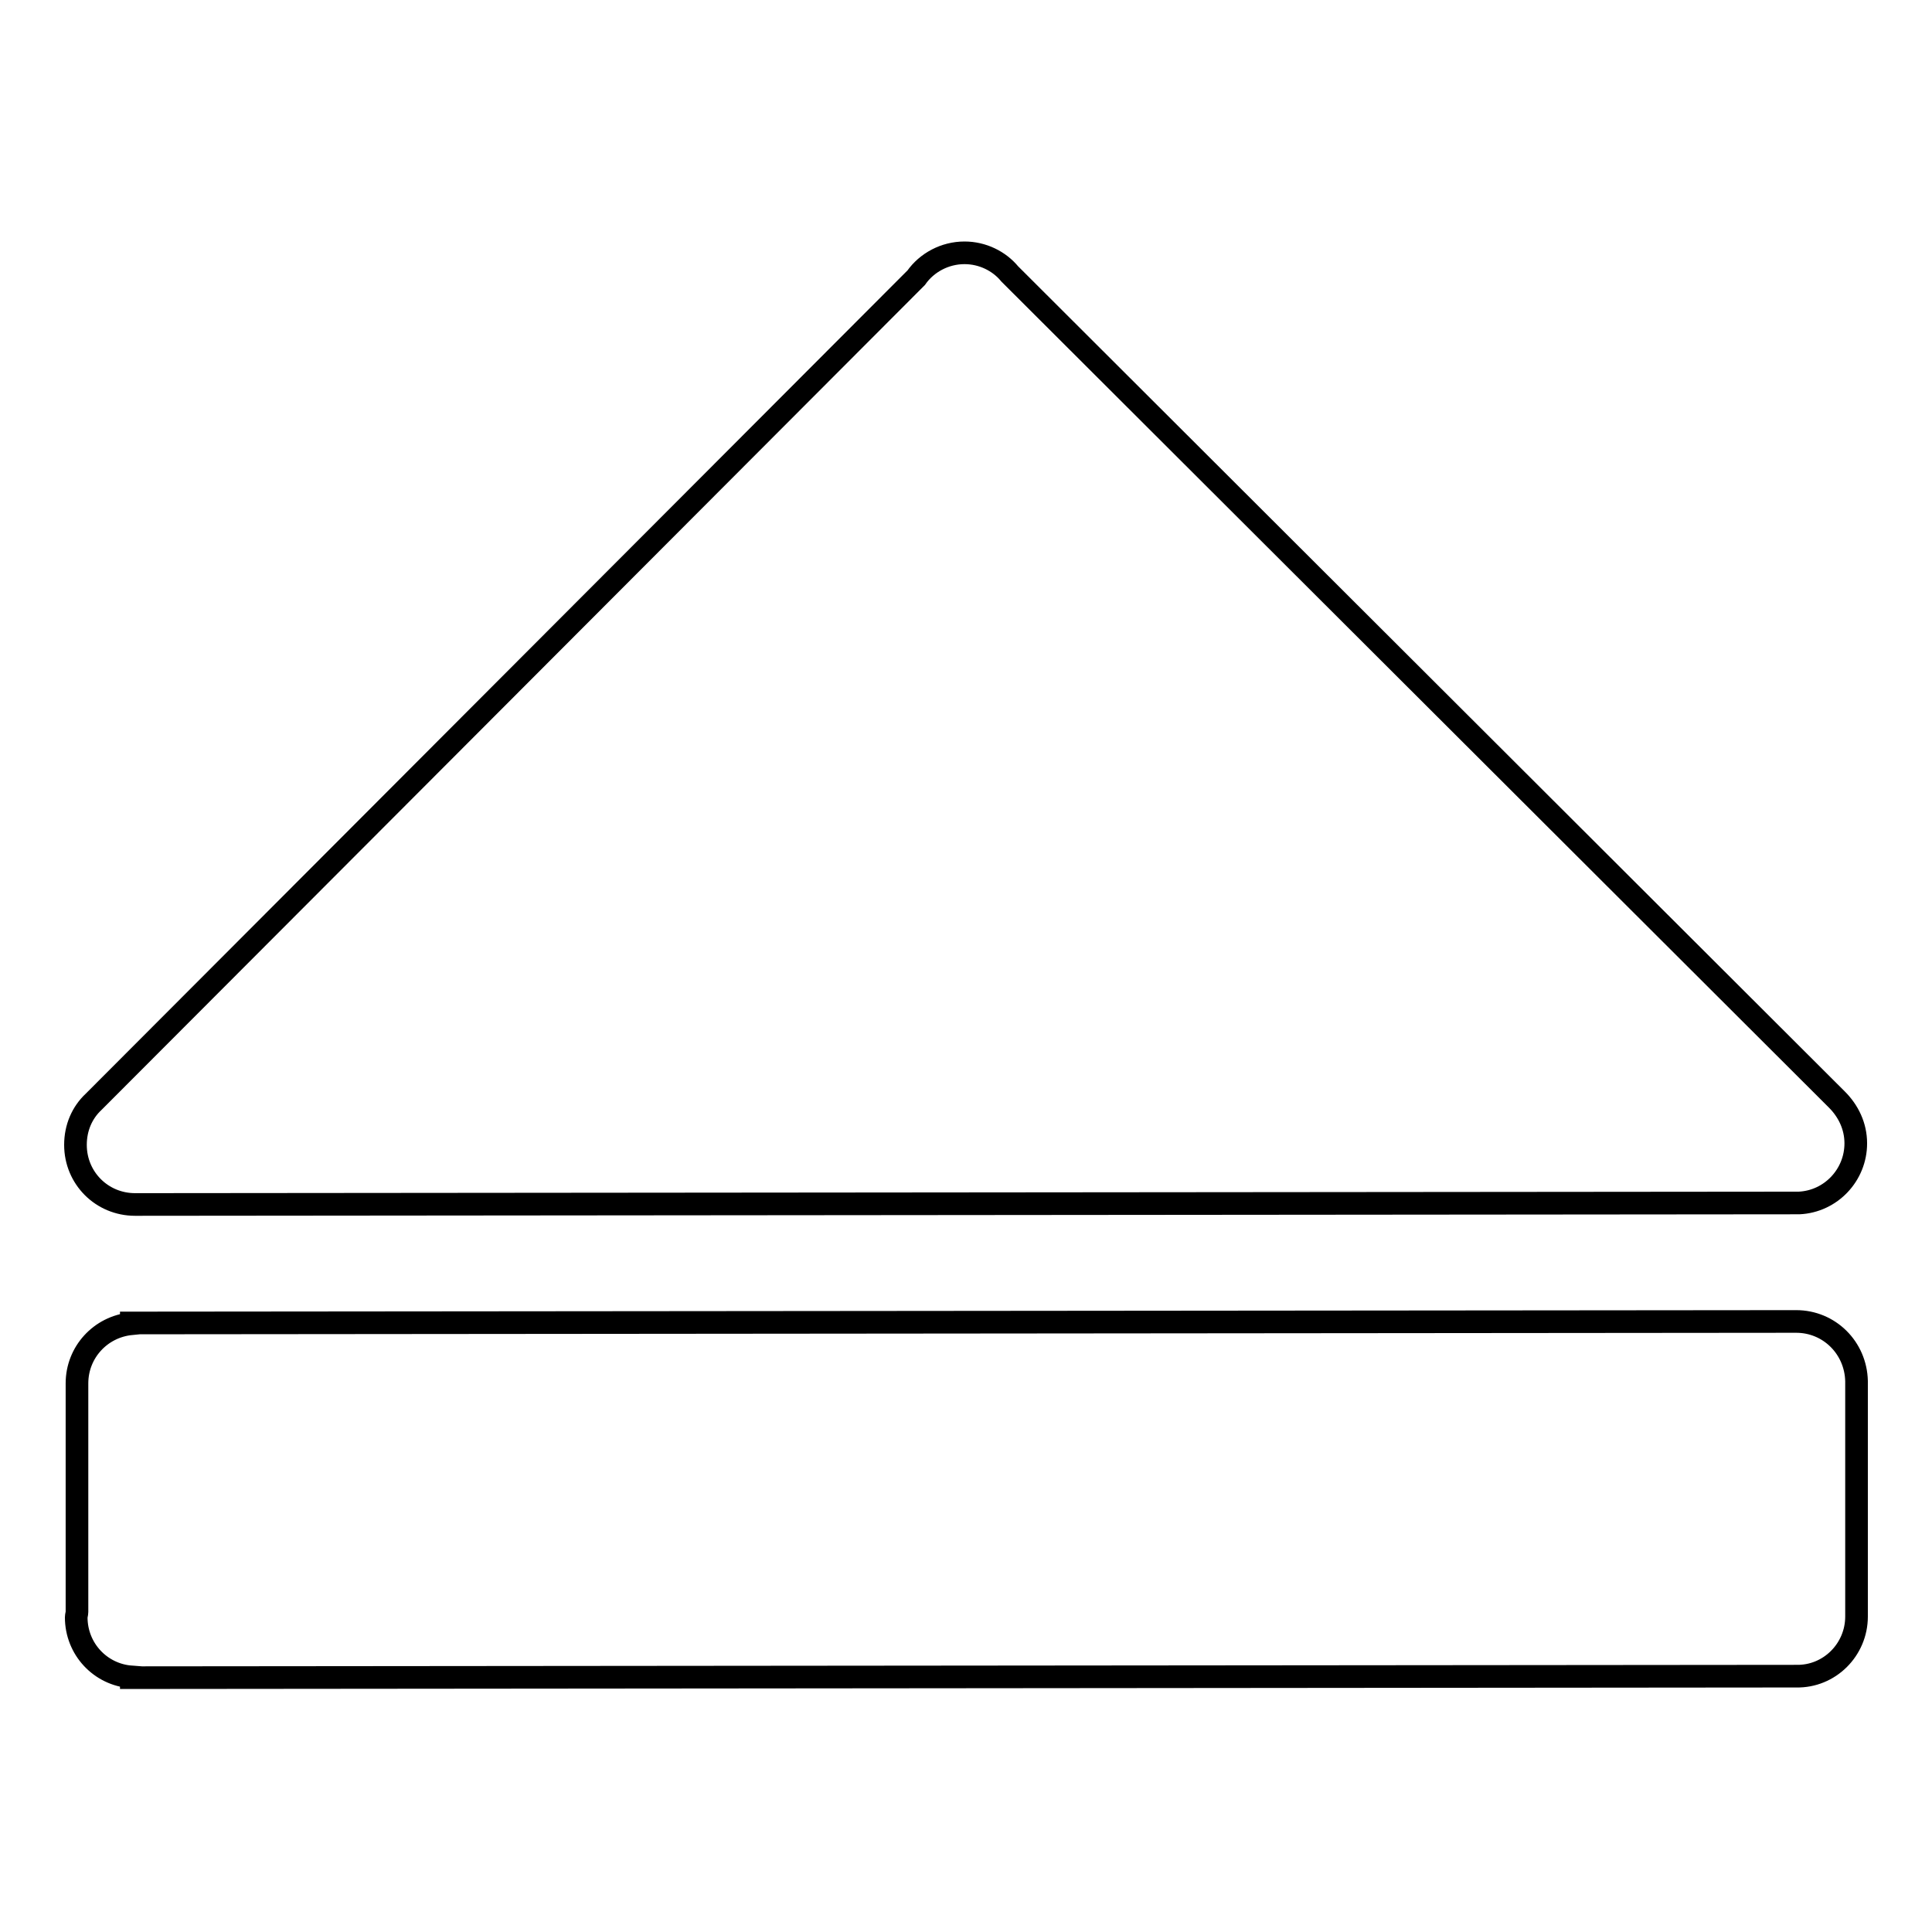 <?xml version="1.0" encoding="utf-8"?>
<!-- Svg Vector Icons : http://www.onlinewebfonts.com/icon -->
<!DOCTYPE svg PUBLIC "-//W3C//DTD SVG 1.1//EN" "http://www.w3.org/Graphics/SVG/1.1/DTD/svg11.dtd">
<svg version="1.1" xmlns="http://www.w3.org/2000/svg" xmlns:xlink="http://www.w3.org/1999/xlink" x="0px" y="0px" viewBox="0 0 256 256" enable-background="new 0 0 256 256" xml:space="preserve">
<g><g><path stroke-width="3" fill-opacity="0" stroke="#000000"  d="M17.9,159.6L17.9,159.6l220.5-0.2v0c4.2-0.2,7.5-3.7,7.5-7.9c0-2.3-1-4.3-2.5-5.8L133.8,36.3l0,0c-1.4-1.7-3.6-2.8-6-2.8c-2.6,0-5,1.3-6.4,3.3L12.4,146c-1.5,1.4-2.4,3.4-2.4,5.7C10,156.1,13.5,159.6,17.9,159.6z"/><path stroke-width="3" fill-opacity="0" stroke="#000000"  d="M246,214.2l0-31V183h0c-0.1-4.4-3.6-7.9-8-7.9v0l-220.6,0.2v0.1c-4.1,0.4-7.2,3.8-7.2,7.9c0,0.1,0,0.2,0,0.3l0,30c0,0.2-0.1,0.5-0.1,0.7c0,4.2,3.2,7.6,7.3,7.9v0.1l220.6-0.2l0,0C242.4,222.2,246,218.6,246,214.2C246,214.2,246,214.2,246,214.2z"/></g></g>
</svg>